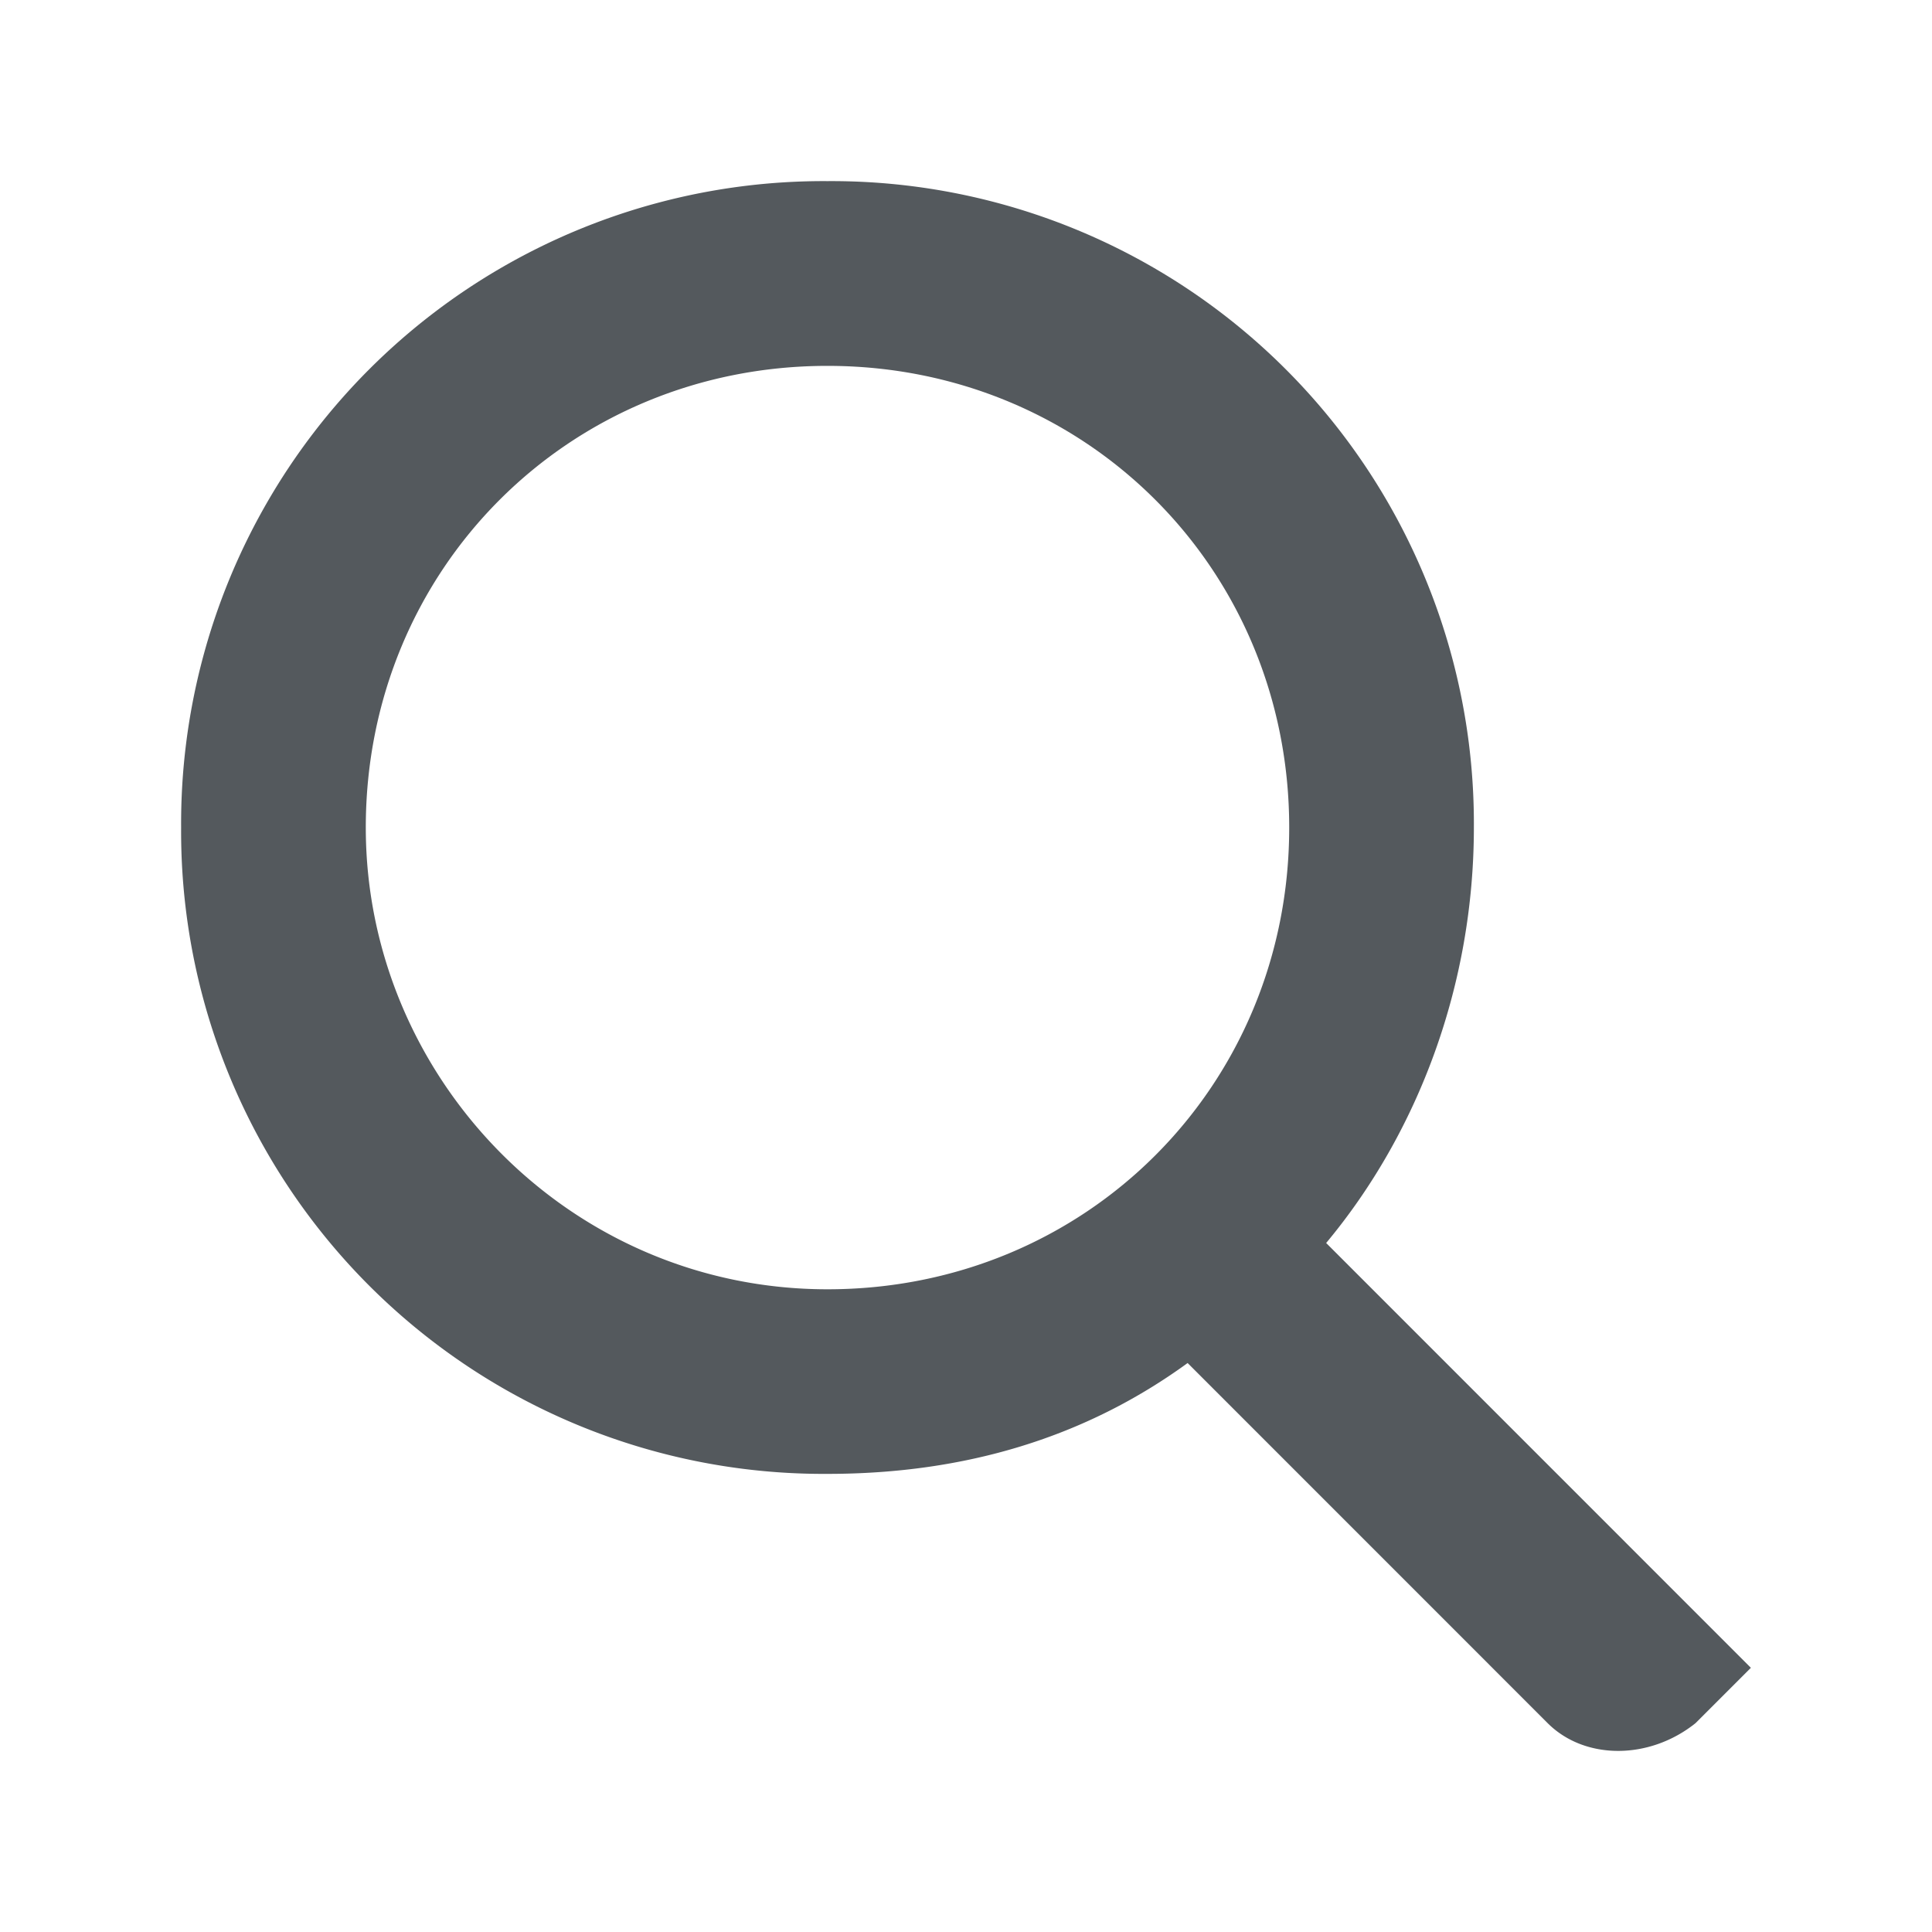 <?xml version="1.0" encoding="UTF-8"?>
<svg width="24" height="24" viewBox="0 0 24 24" xmlns="http://www.w3.org/2000/svg">
    <title>
        icon-export
    </title>
    <g id="Page-1" fill="none" fill-rule="evenodd">
        <g id="icon-export" fill="#54595D">
            <g id="SearchIcon">
                <path d="M16.474 15.441c1.147-1.376 1.835-3.212 1.835-5.162a7.98 7.98 0 0 0-8.03-8.029 7.98 7.98 0 0 0-8.029 8.03 7.98 7.98 0 0 0 8.03 8.029c1.72 0 3.211-.459 4.473-1.377l4.473 4.474c.46.459 1.262.459 1.836 0l.688-.688-5.276-5.277zM4.544 10.28c0-3.211 2.524-5.735 5.735-5.735 3.212 0 5.736 2.524 5.736 5.735 0 3.212-2.524 5.736-5.736 5.736-3.211 0-5.735-2.638-5.735-5.736z" id="Page-1"/>
            </g>
        </g>
    </g>
</svg>
